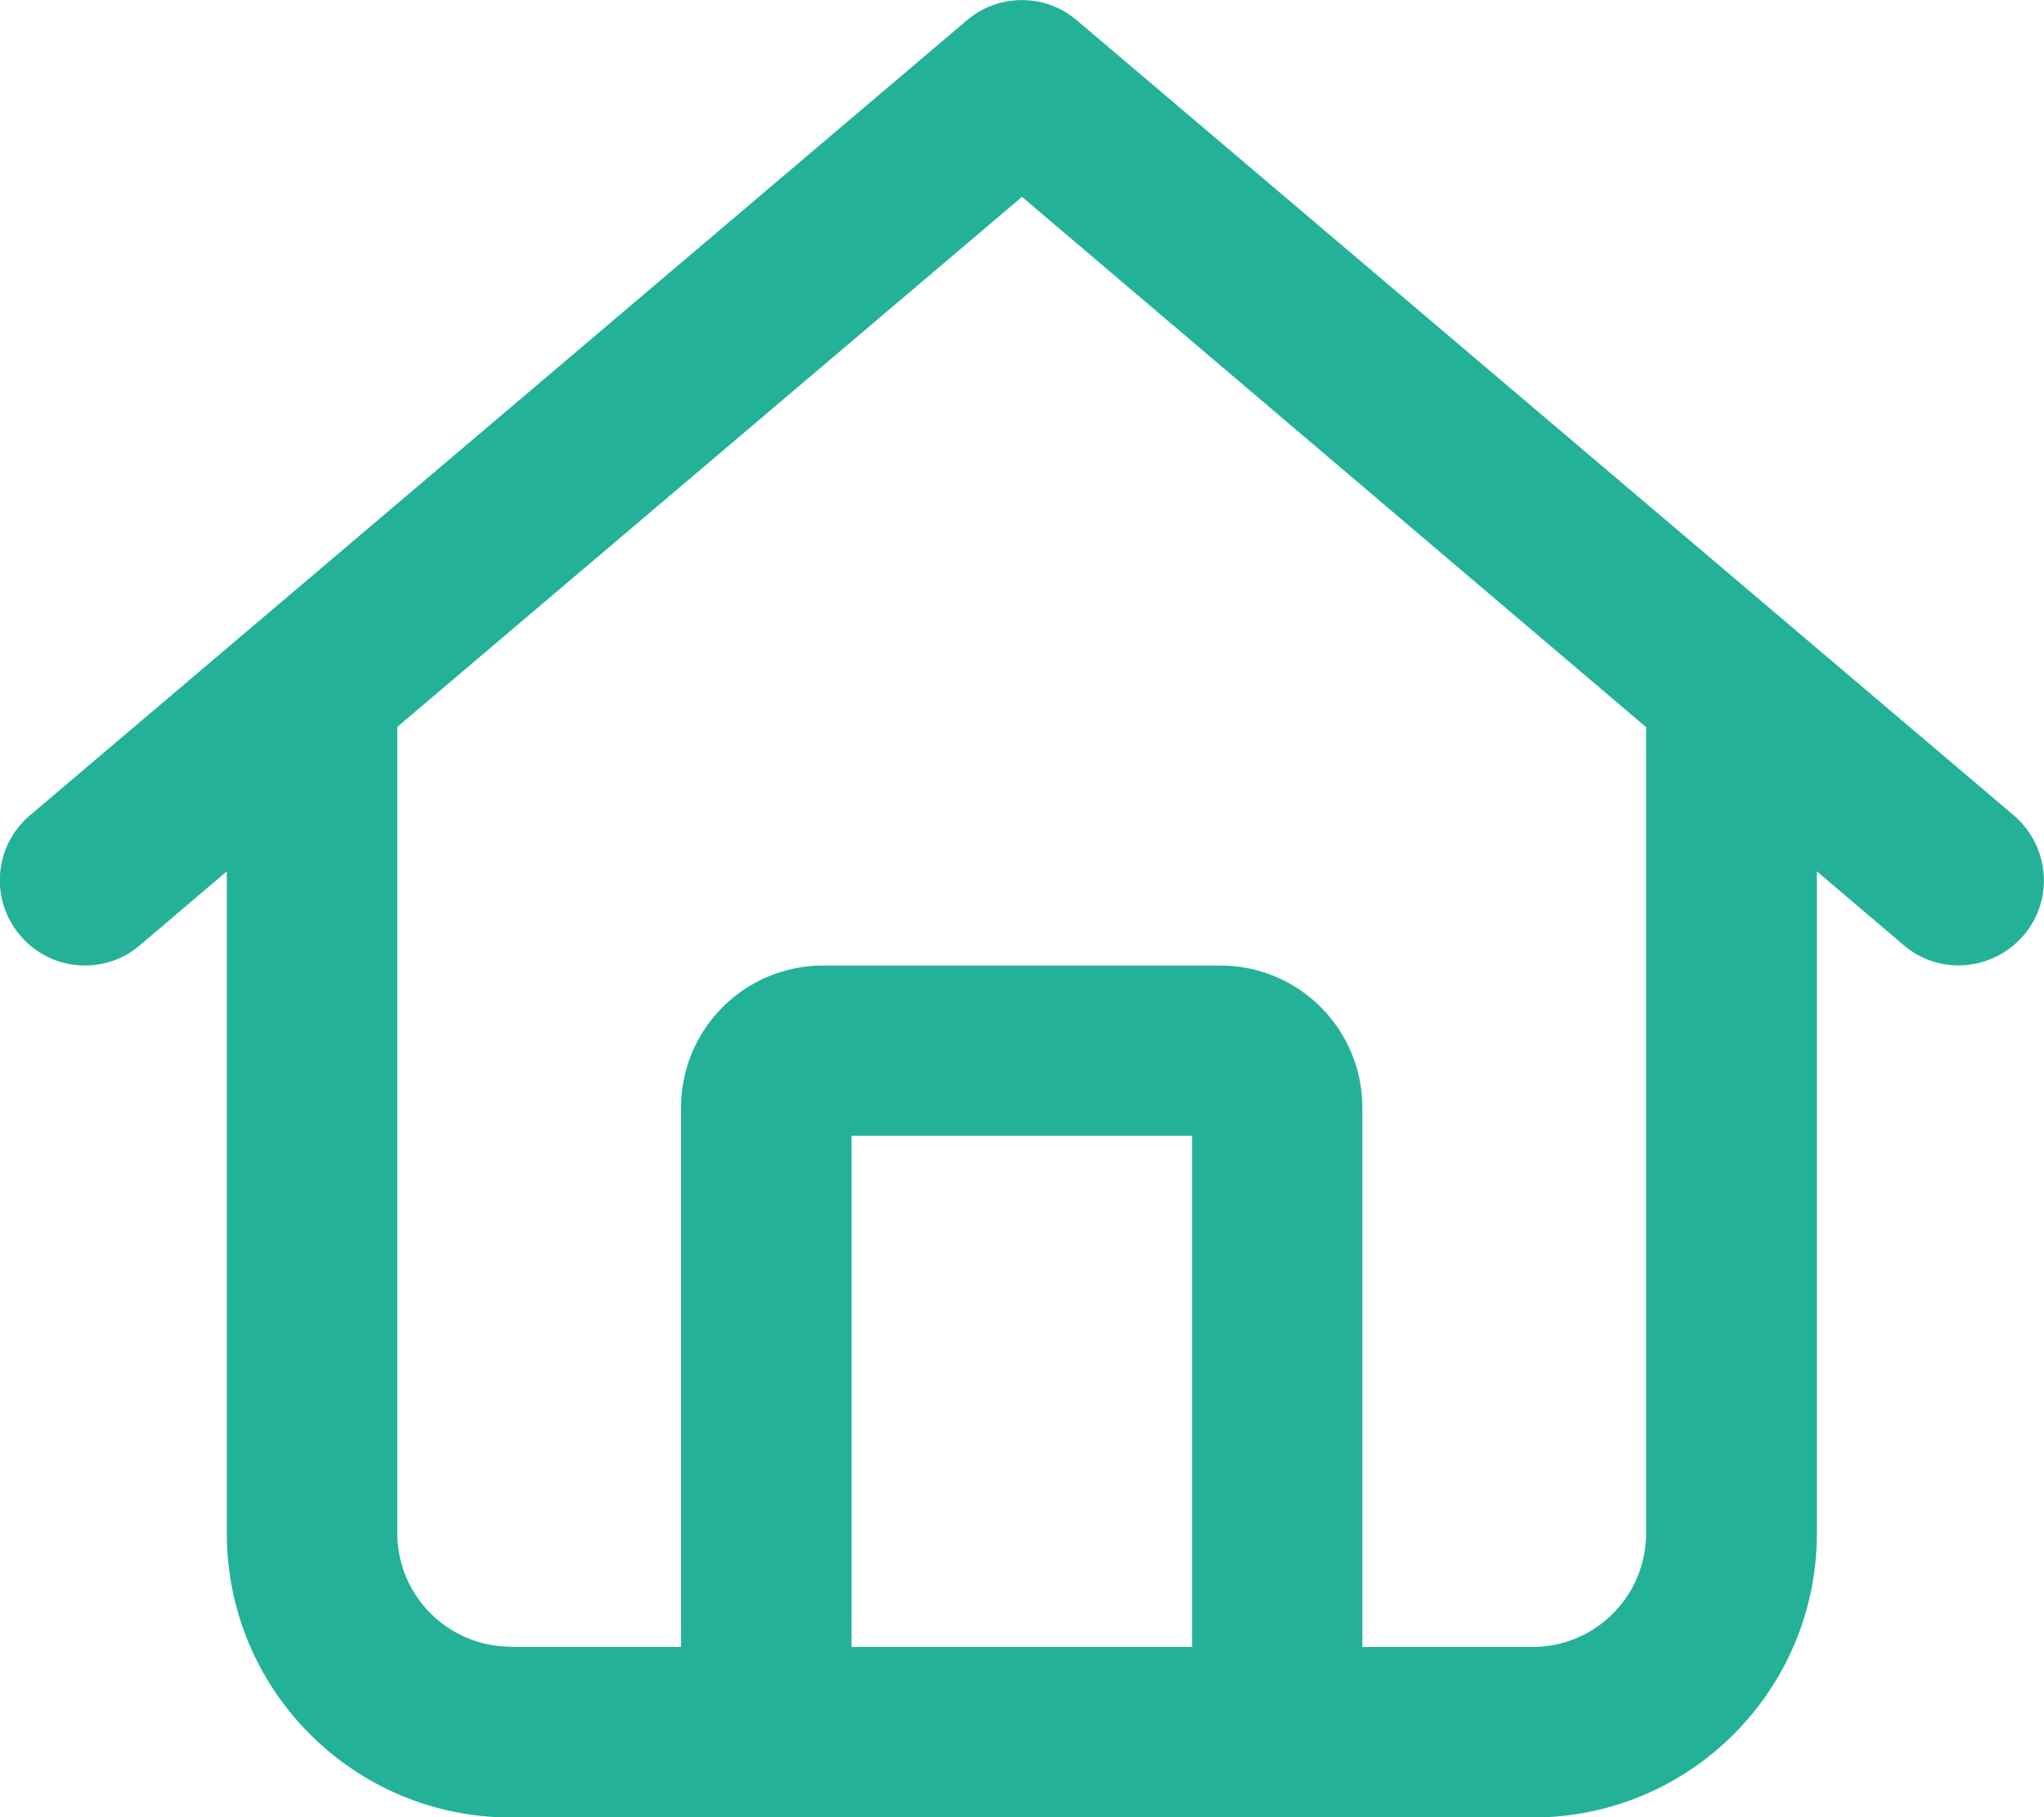 <?xml version="1.0" encoding="UTF-8"?>
<svg id="Layer_2" data-name="Layer 2" xmlns="http://www.w3.org/2000/svg" viewBox="0 0 67.5 60">
  <defs>
    <style>
      .cls-1 {
        fill: #23b298;
      }
    </style>
  </defs>
  <g id="Layer_1-2" data-name="Layer 1">
    <path class="cls-1" d="M66.5,26.92c1.18,1.01,1.34,2.78.33,3.96s-2.78,1.34-3.96.33l-2.87-2.44v21.86c0,5.18-4.2,9.38-9.38,9.38H16.87c-5.18,0-9.38-4.2-9.38-9.38v-21.86l-2.87,2.44c-1.18,1.01-2.96.86-3.96-.33-1-1.18-.86-2.95.33-3.96L31.93.67c1.04-.89,2.59-.89,3.63,0l30.94,26.25ZM16.87,54.38h5.62v-17.81c0-2.59,2.1-4.69,4.69-4.69h13.12c2.59,0,4.69,2.1,4.69,4.69v17.81h5.62c2.07,0,3.75-1.68,3.75-3.75v-26.62L33.75,6.5,13.12,24v26.62c0,2.07,1.68,3.75,3.75,3.75ZM28.12,54.38h11.25v-16.88h-11.25v16.88Z"/>
  </g>
</svg>